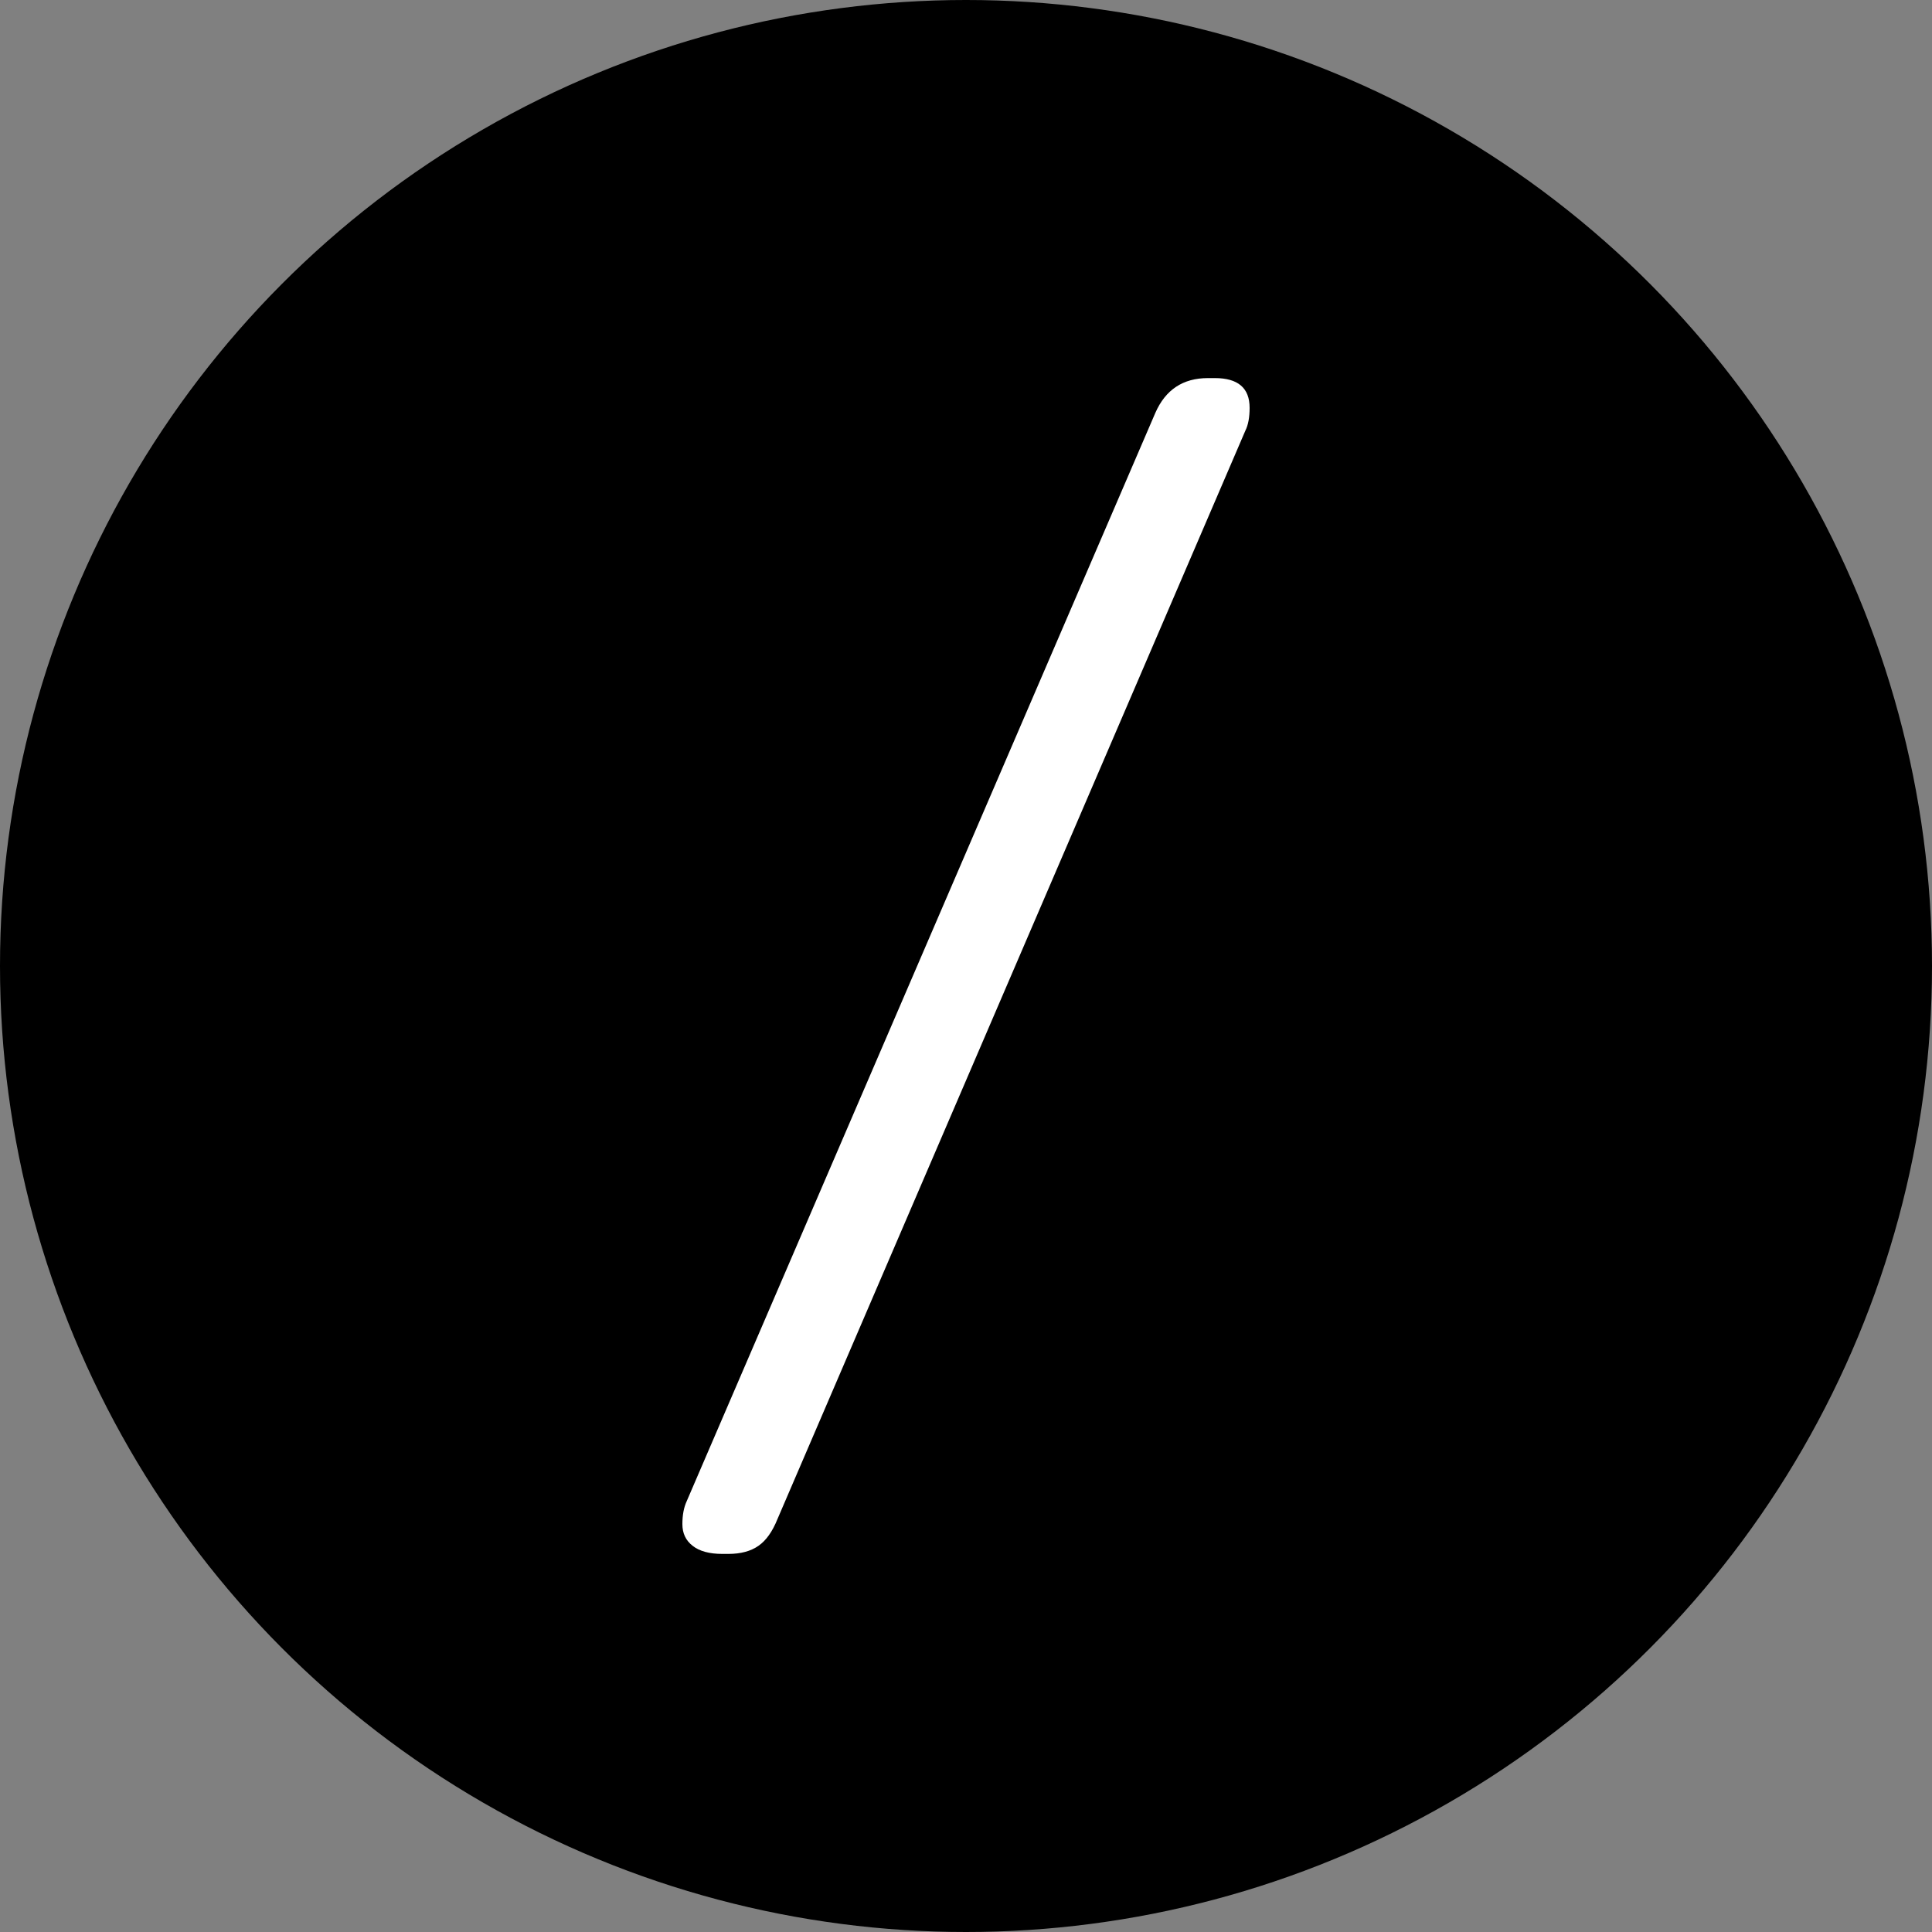 <svg xmlns="http://www.w3.org/2000/svg" width="256" height="256" viewBox="0 0 100 100"><rect x="0" y="0" width="100" height="100" fill="#808080" stroke="none"/><circle cx="50" cy="50" r="50" fill="#000" /><path d="M37.39 80.43Q36.38 80.43 35.85 80.01Q35.32 79.60 35.32 78.89L35.32 78.89Q35.32 78.19 35.54 77.71L35.54 77.71L59.80 21.37Q60.59 19.57 62.52 19.57L62.52 19.57L62.88 19.57Q64.68 19.57 64.68 21.11L64.68 21.11Q64.68 21.85 64.46 22.29L64.46 22.29L40.24 78.63Q39.85 79.60 39.26 80.01Q38.66 80.43 37.70 80.43L37.70 80.43L37.39 80.43Z" fill="#fff"></path></svg>
